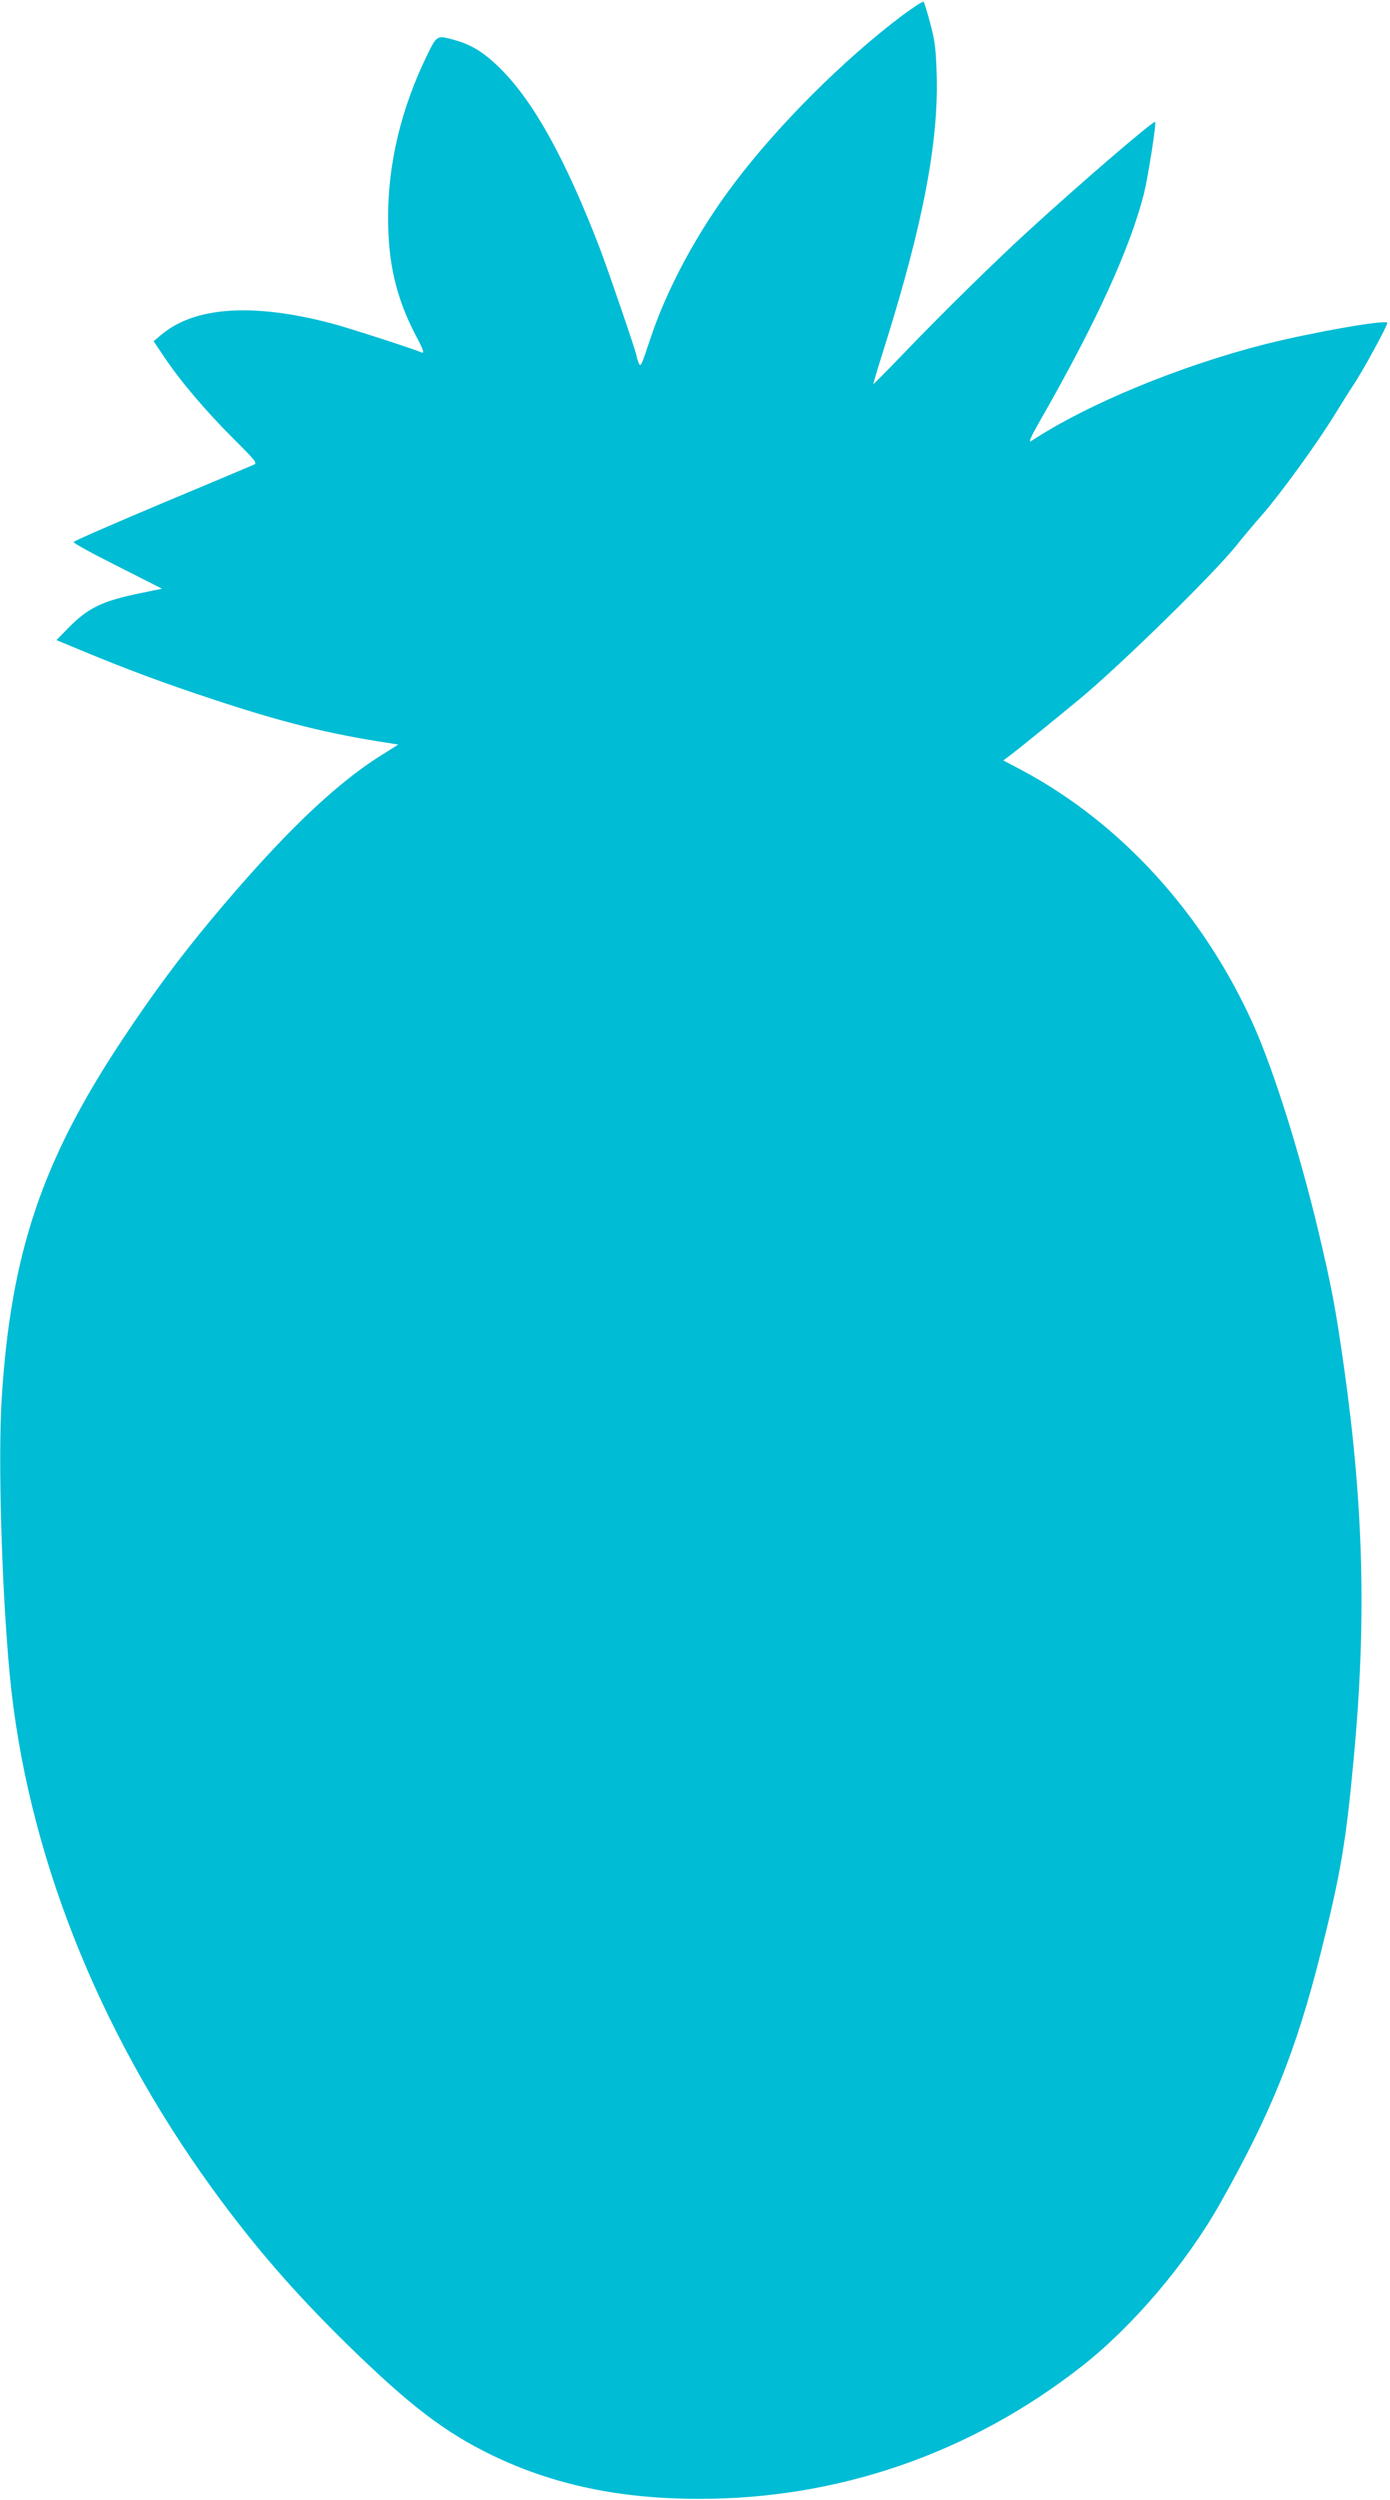 <?xml version="1.0" standalone="no"?>
<!DOCTYPE svg PUBLIC "-//W3C//DTD SVG 20010904//EN"
 "http://www.w3.org/TR/2001/REC-SVG-20010904/DTD/svg10.dtd">
<svg version="1.0" xmlns="http://www.w3.org/2000/svg"
 width="712pt" height="1280pt" viewBox="0 0 712 1280"
 preserveAspectRatio="xMidYMid meet">
<g transform="translate(0,1280) scale(0.1,-0.1)"
fill="#00bcd4" stroke="none">
<path d="M4622 12721 c-298 -224 -635 -560 -860 -858 -189 -249 -347 -543
-431 -798 -46 -139 -50 -148 -60 -122 -6 16 -11 32 -11 37 0 14 -146 440 -188
550 -174 452 -337 747 -506 916 -84 84 -151 126 -241 150 -87 24 -87 24 -137
-78 -131 -268 -200 -551 -200 -828 -1 -236 42 -417 142 -608 36 -67 45 -92 32
-87 -69 27 -385 129 -466 150 -402 105 -699 85 -870 -59 l-39 -33 53 -79 c82
-123 213 -277 353 -417 121 -121 127 -128 105 -137 -13 -6 -225 -95 -471 -198
-247 -104 -449 -192 -450 -197 -1 -6 100 -61 226 -124 l227 -115 -107 -22
c-197 -40 -271 -75 -371 -177 l-63 -64 123 -51 c236 -98 415 -165 678 -252
356 -118 596 -178 908 -225 l42 -7 -86 -54 c-243 -152 -515 -415 -868 -837
-167 -201 -302 -382 -461 -622 -410 -618 -569 -1091 -616 -1830 -20 -317 0
-984 41 -1420 86 -898 447 -1814 1034 -2625 213 -294 420 -533 692 -800 321
-314 500 -451 745 -570 313 -151 654 -223 1059 -223 717 -1 1394 234 1963 680
260 204 533 525 706 831 262 464 390 782 516 1283 102 405 129 565 169 994 66
705 51 1291 -49 2001 -44 310 -63 411 -135 714 -96 398 -222 799 -326 1035
-254 571 -679 1040 -1192 1313 l-93 49 38 28 c42 32 221 177 353 286 212 176
685 639 803 786 29 37 91 111 137 163 98 114 278 362 368 509 36 58 77 124 92
146 50 74 182 316 176 323 -16 15 -376 -48 -621 -109 -438 -111 -912 -306
-1203 -497 -16 -11 -3 20 51 114 282 493 455 871 527 1154 21 86 64 359 57
366 -8 8 -386 -317 -647 -556 -170 -155 -440 -420 -634 -622 -88 -92 -162
-166 -163 -165 -1 1 25 88 58 192 196 623 277 1045 267 1392 -4 132 -9 175
-33 263 -15 58 -31 108 -34 111 -3 4 -52 -28 -109 -70z"/>
</g>
</svg>
